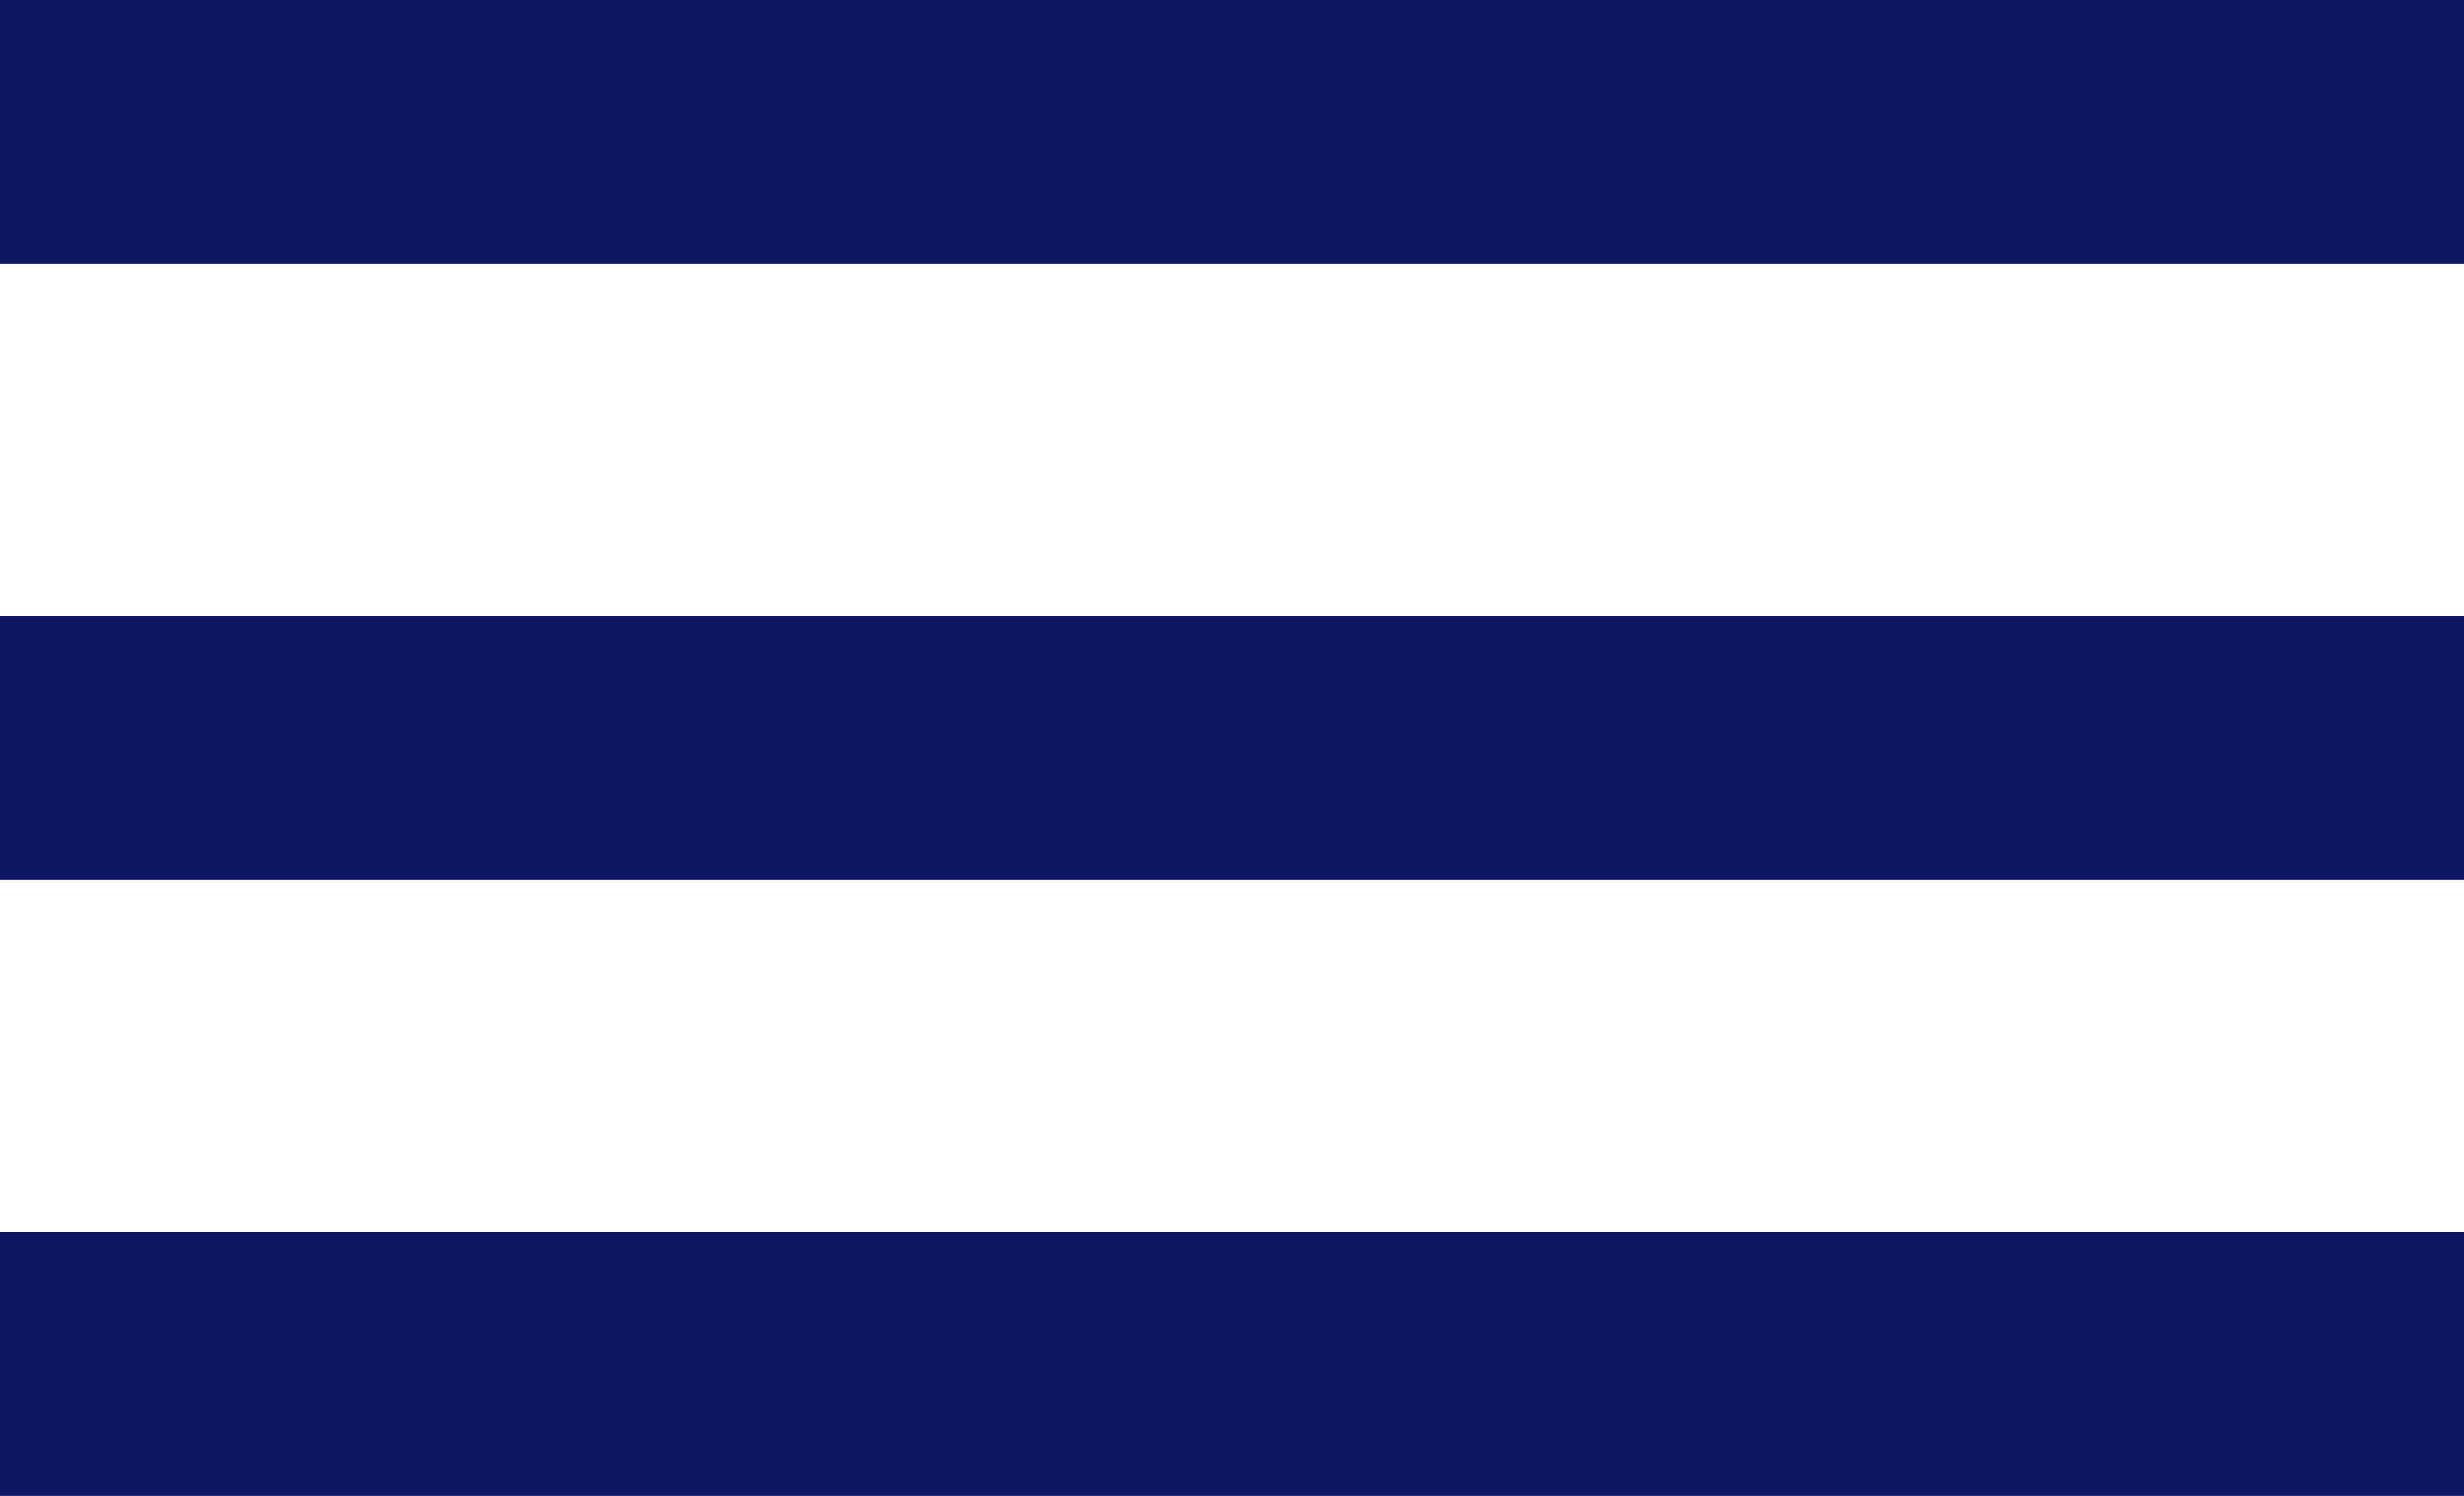 <svg width="28" height="17" viewBox="0 0 28 17" fill="none" xmlns="http://www.w3.org/2000/svg">
<rect width="28" height="3" fill="#0E1764"/>
<rect y="14" width="28" height="3" fill="#0E1764"/>
<rect y="7" width="28" height="3" fill="#0E1764"/>
</svg>
